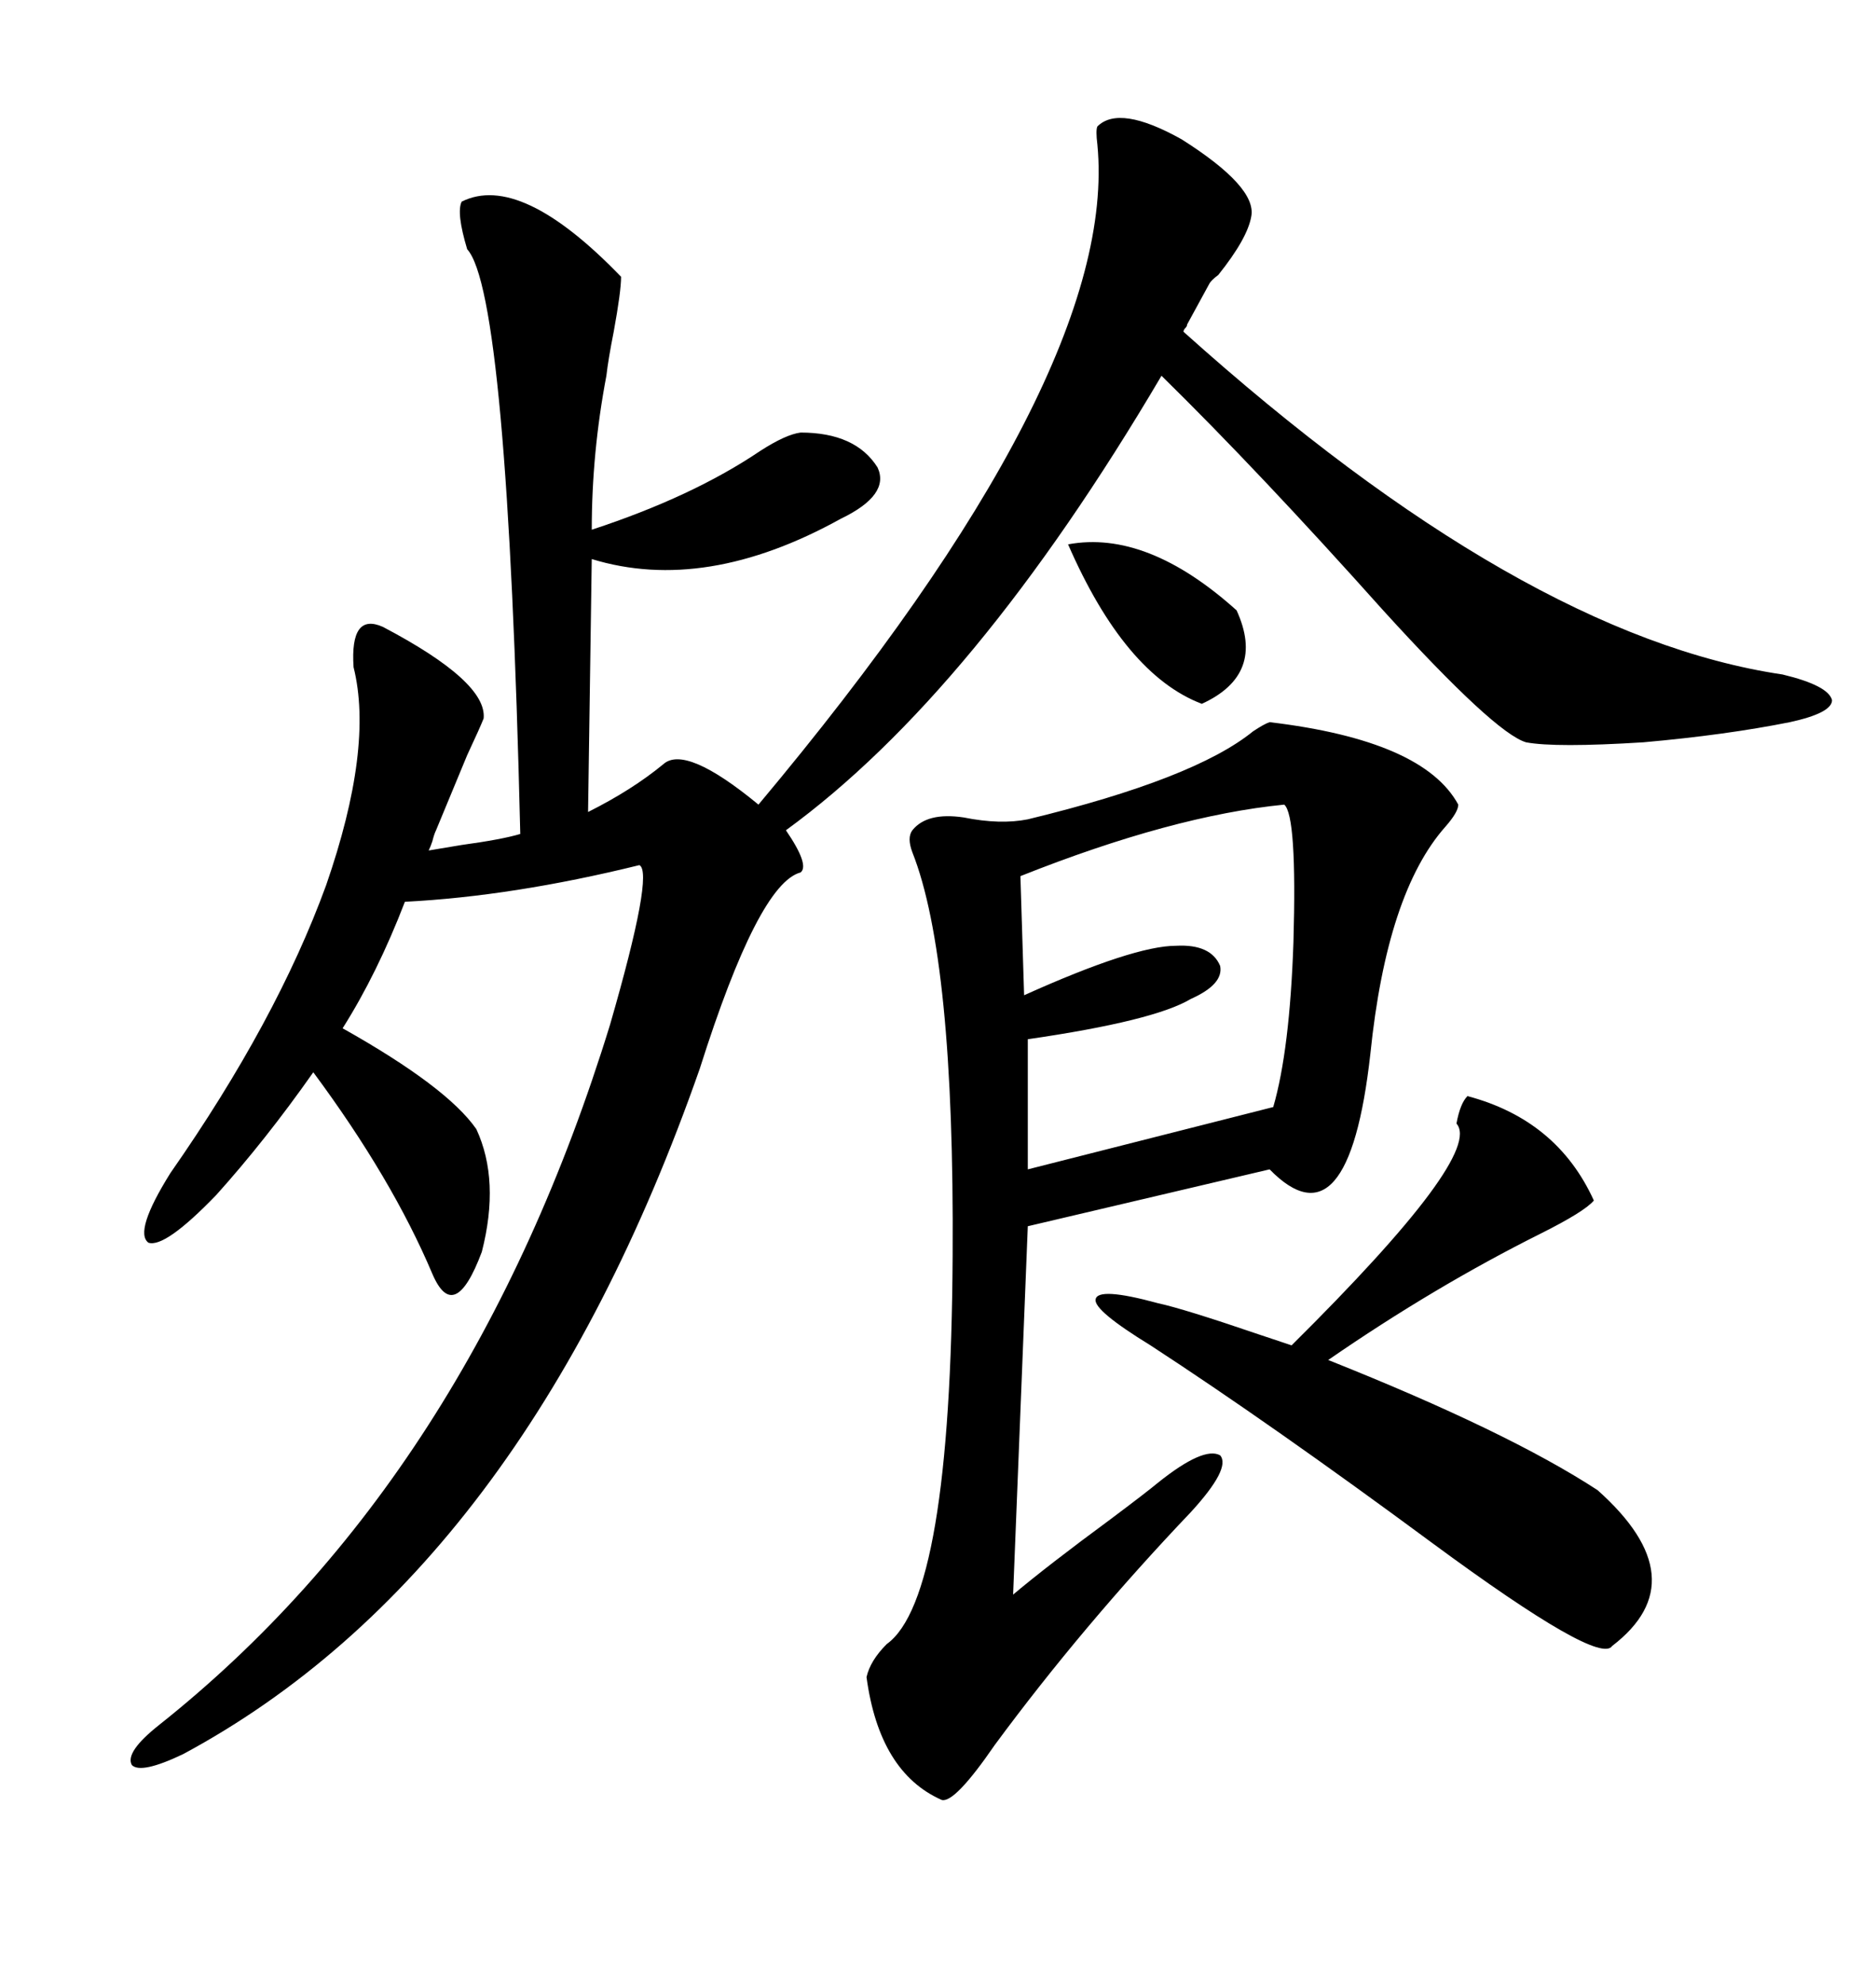 <svg xmlns="http://www.w3.org/2000/svg" xmlns:xlink="http://www.w3.org/1999/xlink" width="300" height="317.285"><path d="M175.49 20.21L175.49 20.21Q179.00 16.70 188.96 22.27L188.96 22.27Q200.98 29.88 200.10 34.57L200.10 34.57Q199.51 38.09 194.82 43.95L194.82 43.95Q193.65 44.82 193.36 45.41L193.36 45.41L189.84 51.86Q189.84 52.15 189.55 52.44L189.55 52.44Q189.26 52.73 189.26 53.03L189.26 53.03Q243.46 101.66 285.06 107.81L285.06 107.81Q292.38 109.57 292.97 111.91L292.97 111.91Q292.97 113.96 286.23 115.43L286.23 115.43Q275.98 117.48 262.79 118.65L262.79 118.65Q248.73 119.53 244.04 118.65L244.04 118.65Q239.06 117.19 221.19 97.56L221.19 97.56Q201.27 75.29 185.74 60.06L185.74 60.06Q155.86 110.74 125.68 132.71L125.68 132.71Q129.49 138.28 128.03 139.45L128.03 139.45Q121.29 141.21 111.91 170.80L111.91 170.80Q83.79 251.07 29.30 280.37L29.30 280.37Q22.56 283.59 21.09 282.13L21.09 282.13Q19.92 280.08 25.49 275.68L25.49 275.68Q75.29 236.13 97.56 163.77L97.56 163.77Q104.59 139.45 102.25 138.28L102.25 138.28Q82.03 143.26 64.75 144.14L64.75 144.14Q60.35 155.57 54.79 164.36L54.79 164.36Q71.48 173.73 76.17 180.47L76.17 180.47Q79.98 188.67 77.05 200.10L77.05 200.10Q72.66 211.82 69.14 203.61L69.14 203.61Q62.70 188.38 50.10 171.39L50.10 171.39Q42.48 182.23 34.57 191.02L34.57 191.02Q26.37 199.51 23.73 198.63L23.73 198.63Q21.39 196.88 27.25 187.50L27.25 187.50Q44.24 163.18 52.15 141.50L52.15 141.50Q59.77 119.53 56.54 106.64L56.54 106.64Q55.96 97.85 61.23 100.20L61.23 100.20Q77.93 108.98 77.34 114.84L77.34 114.84Q76.76 116.31 74.71 120.70L74.71 120.70Q71.78 127.73 69.73 132.71L69.73 132.71Q69.43 133.30 69.14 134.47L69.14 134.47Q68.85 135.35 68.55 135.94L68.55 135.94Q70.31 135.64 73.83 135.06L73.83 135.06Q80.27 134.18 83.20 133.30L83.20 133.30Q81.15 46.88 74.71 39.84L74.71 39.84Q72.95 33.98 73.83 32.23L73.83 32.23Q83.20 27.54 99.32 44.24L99.32 44.24Q99.32 46.58 98.14 53.03L98.14 53.03Q97.27 57.42 96.97 60.06L96.97 60.06Q94.63 72.36 94.63 84.67L94.63 84.67Q110.74 79.39 121.58 72.07L121.58 72.07Q125.68 69.43 128.03 69.14L128.03 69.14Q136.82 69.14 140.33 74.71L140.33 74.71Q142.38 79.10 134.47 82.91L134.47 82.91Q112.79 94.92 94.63 89.36L94.63 89.36L94.04 129.79Q101.07 126.27 106.05 122.17L106.05 122.17Q109.57 118.95 121.29 128.61L121.29 128.61Q179.00 59.77 175.49 23.14L175.49 23.14Q175.20 20.80 175.49 20.21ZM203.03 115.43L203.03 115.43Q227.64 118.36 233.20 128.61L233.20 128.61Q233.20 129.79 231.15 132.13L231.15 132.13Q221.78 142.68 219.14 168.46L219.14 168.46Q215.63 199.80 203.03 186.91L203.03 186.91L164.36 196.00L162.01 254.88Q167.58 250.20 177.54 242.87L177.54 242.87Q183.40 238.48 185.16 237.01L185.16 237.01Q192.48 231.15 195.12 232.62L195.12 232.62Q196.88 234.67 190.43 241.70L190.43 241.70Q173.14 259.86 159.08 278.91L159.08 278.91Q152.64 288.28 150.59 287.70L150.59 287.70Q140.63 283.30 138.57 268.07L138.57 268.07Q139.16 265.43 141.80 262.79L141.80 262.79Q152.05 255.47 152.34 200.68L152.34 200.68Q152.64 153.22 145.90 136.23L145.90 136.23Q145.02 133.89 145.90 132.71L145.90 132.71Q148.24 129.79 154.10 130.66L154.10 130.66Q159.96 131.84 164.36 130.96L164.36 130.96Q191.02 124.51 200.39 116.89L200.39 116.89Q202.15 115.72 203.03 115.43ZM234.67 175.20L234.67 175.20Q249.02 179.00 254.88 191.89L254.88 191.89Q253.42 193.65 246.39 197.17L246.39 197.17Q229.39 205.66 212.40 217.38L212.40 217.38Q241.11 228.81 255.47 238.18L255.47 238.18Q271.58 252.54 257.81 263.09L257.81 263.09Q255.76 266.31 229.10 246.68L229.10 246.68Q203.32 227.64 183.98 215.04L183.98 215.04Q174.90 209.47 175.20 207.71L175.20 207.71Q175.49 205.66 185.16 208.30L185.16 208.30Q189.26 209.18 201.27 213.28L201.27 213.28Q204.79 214.45 206.54 215.04L206.54 215.04Q237.30 184.57 232.91 179.59L232.91 179.59Q233.50 176.37 234.67 175.20ZM205.37 128.61L205.37 128.61Q187.50 130.37 163.18 140.04L163.18 140.04L163.77 159.08Q181.35 151.17 188.09 151.17L188.09 151.17Q193.65 150.88 195.12 154.39L195.12 154.39Q195.70 157.32 190.43 159.67L190.43 159.67Q184.57 163.18 164.36 166.11L164.36 166.11L164.36 186.91L203.61 176.95Q206.25 167.87 206.84 150.59L206.84 150.59Q207.42 130.37 205.37 128.61ZM170.80 87.01L170.80 87.01Q183.40 84.67 197.75 97.56L197.75 97.56Q202.44 107.81 192.19 112.50L192.19 112.50Q179.88 107.81 170.80 87.01Z"/></svg>